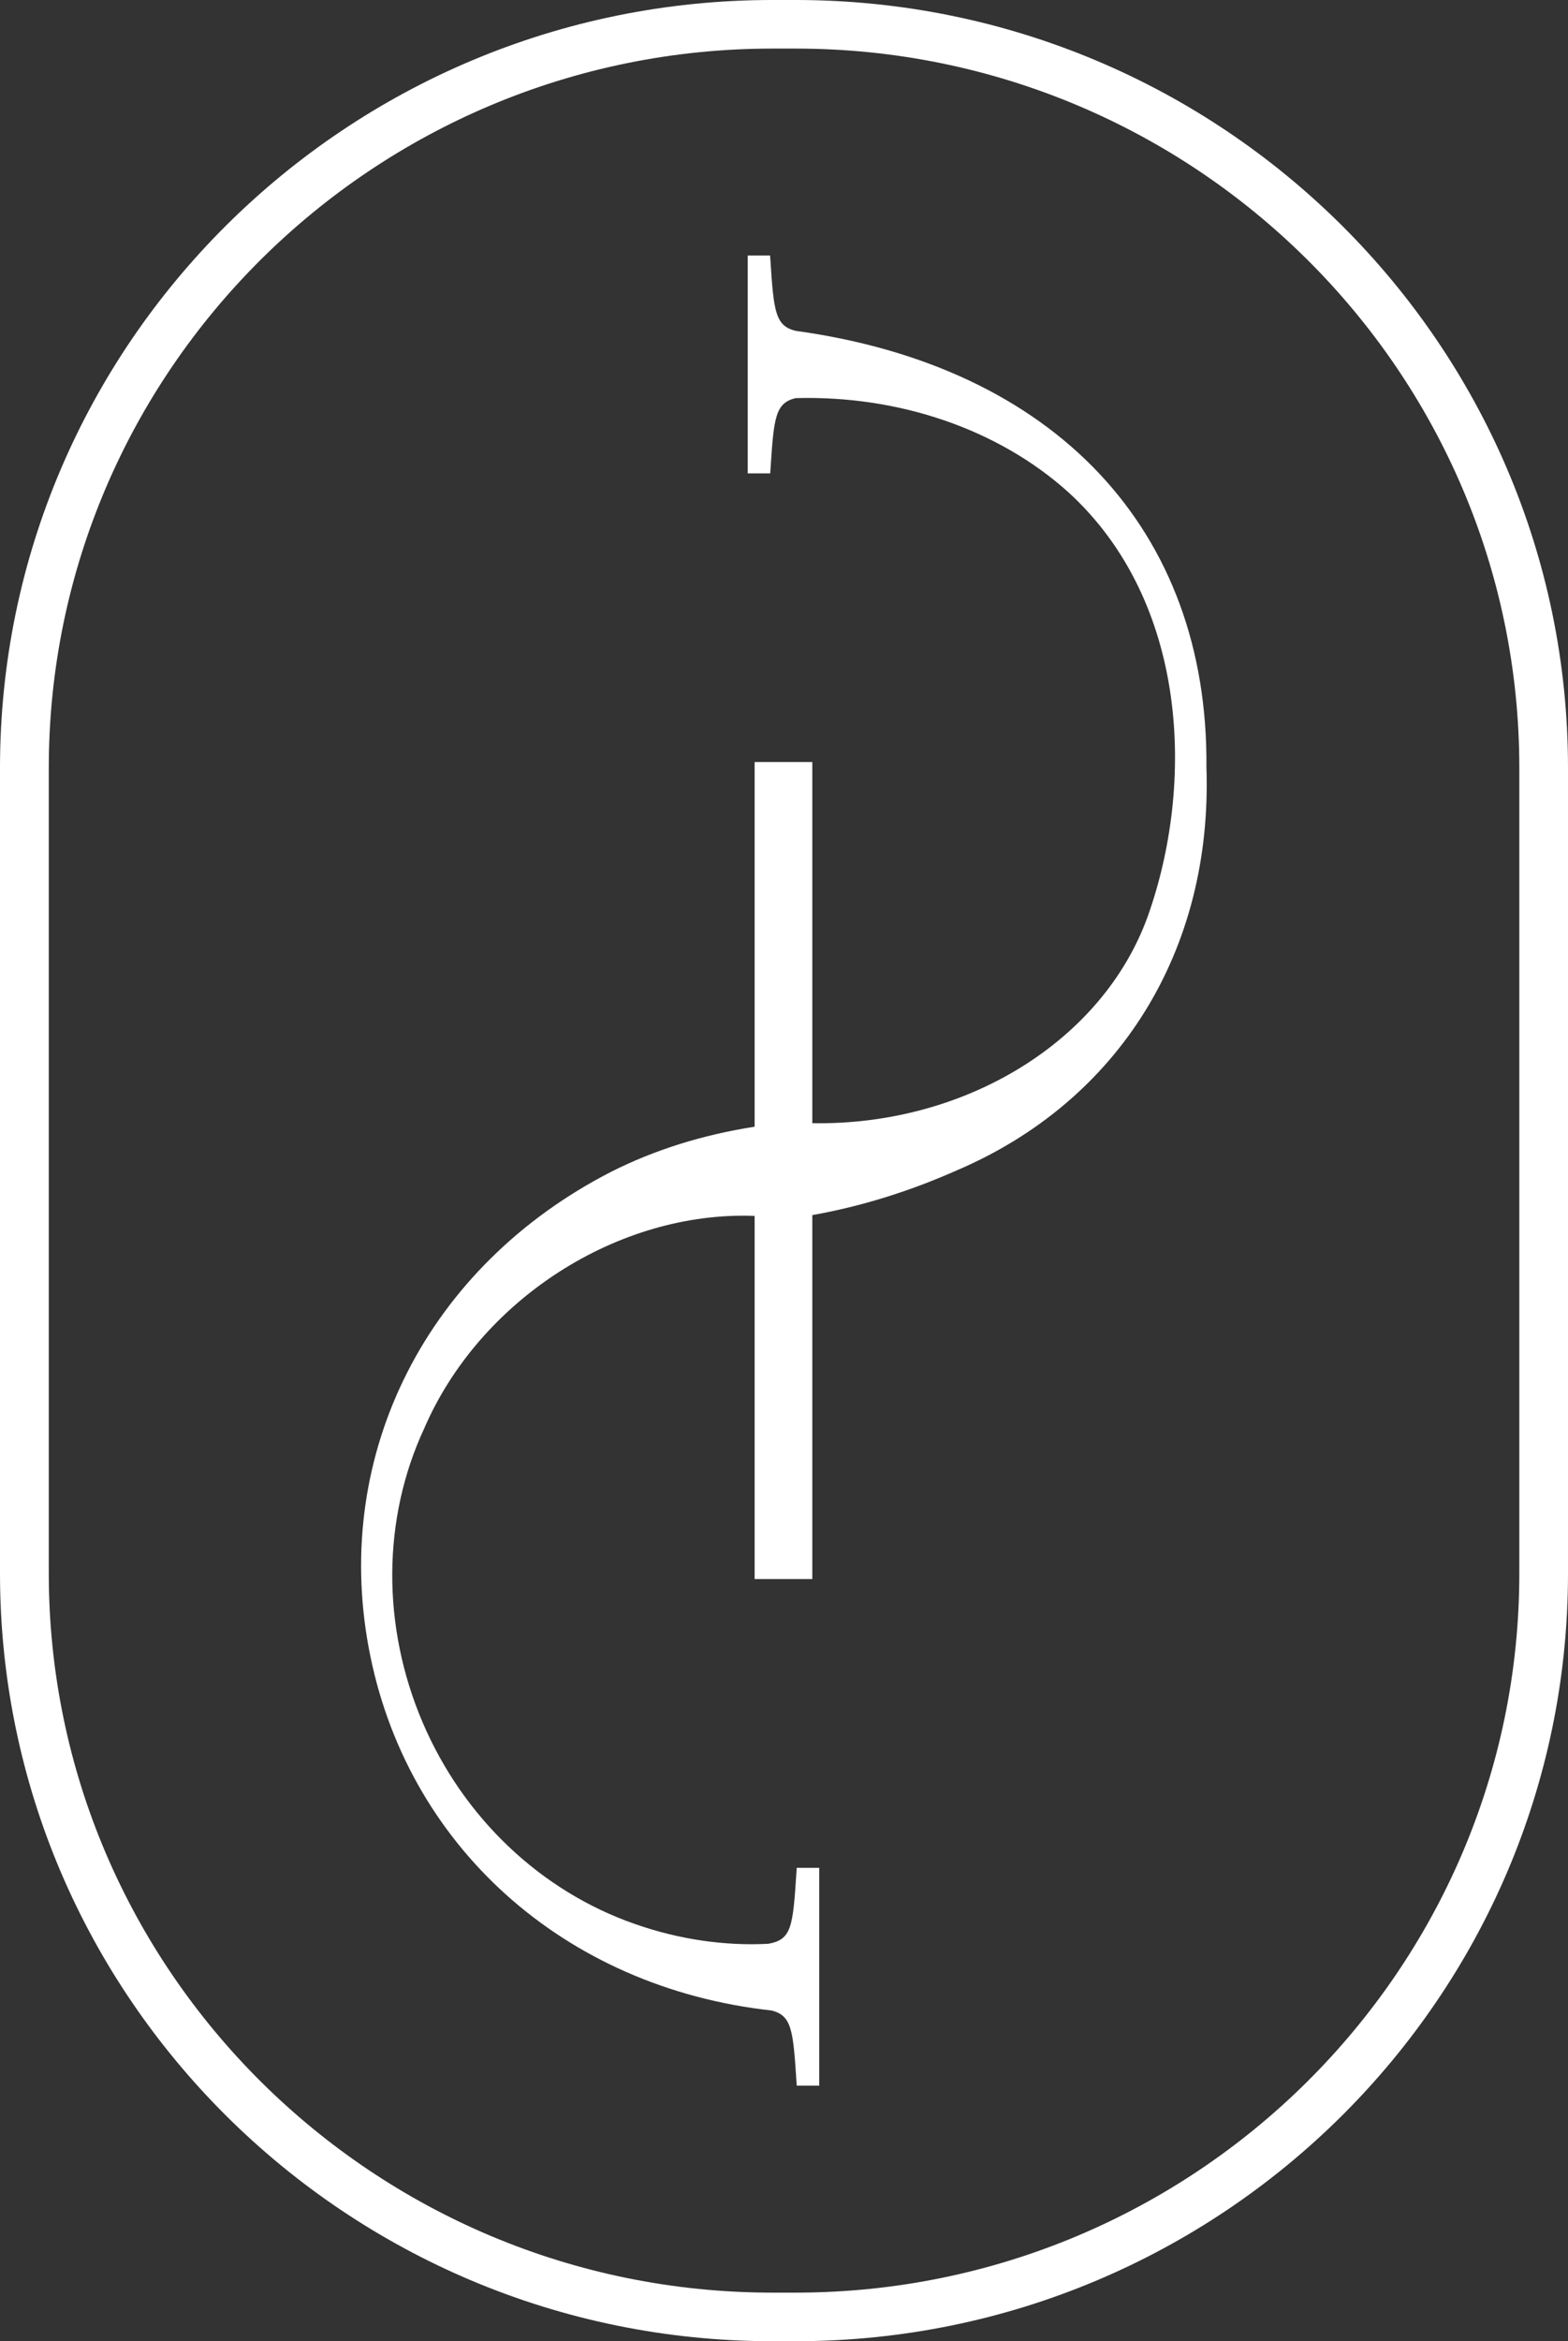<svg xmlns="http://www.w3.org/2000/svg" xmlns:xlink="http://www.w3.org/1999/xlink" id="Calque_1" x="0px" y="0px" viewBox="0 0 134 200" style="enable-background:new 0 0 134 200;" xml:space="preserve"><rect x="0" y="0" width="134" height="200" fill="#333333" stroke="none"/><style type="text/css">	.st0{fill:#FFFFFF;}</style><g>	<path class="st0" d="M129.84,134.41c0,33.88-27.74,61.44-61.85,61.44h-1.98c-34.1,0-61.84-27.56-61.84-61.44V65.59  c0-33.88,27.74-61.44,61.84-61.44h1.98c34.1,0,61.85,27.56,61.85,61.44V134.41z M67.99,0h-1.98C29.61,0,0,29.42,0,65.59v68.82  C0,170.58,29.61,200,66.01,200h1.98c36.4,0,66.01-29.42,66.01-65.59V65.59C134,29.42,104.39,0,67.99,0"></path>	<path class="st0" d="M67.98,28.26c-1.71-0.43-1.86-1.61-2.14-6.02l-0.03-0.41H63.9v18.61h1.92l0.03-0.41  c0.28-4.4,0.42-5.59,2.13-6.02c8.89-0.25,17.36,2.68,23.3,8.02c10.29,9.37,10.83,24.95,6.81,36.24  c-3.85,10.69-15.6,17.9-28.67,17.68V65.1h-4.93v31.15c-4.44,0.69-8.55,1.98-12.24,3.84c-15.7,8.04-23.84,24-20.74,40.67  c3.13,16.87,16.68,29.04,34.44,30.99c1.69,0.44,1.83,1.61,2.11,6.01l0.03,0.41h1.92v-18.61h-1.92l-0.03,0.41  c-0.3,4.71-0.43,5.72-2.4,6.08c-3.73,0.2-7.67-0.38-11.4-1.69c-8.07-2.81-14.68-9.1-18.15-17.24c-3.5-8.22-3.45-17.36,0.14-25.09  c4.76-11.02,16.58-18.6,28.24-18.16v31.02h4.93V103.8c4.13-0.73,8.26-2.01,12.3-3.8c13.93-5.93,21.92-18.82,21.38-34.46  C103.28,45.24,90.15,31.31,67.98,28.26"></path></g></svg>